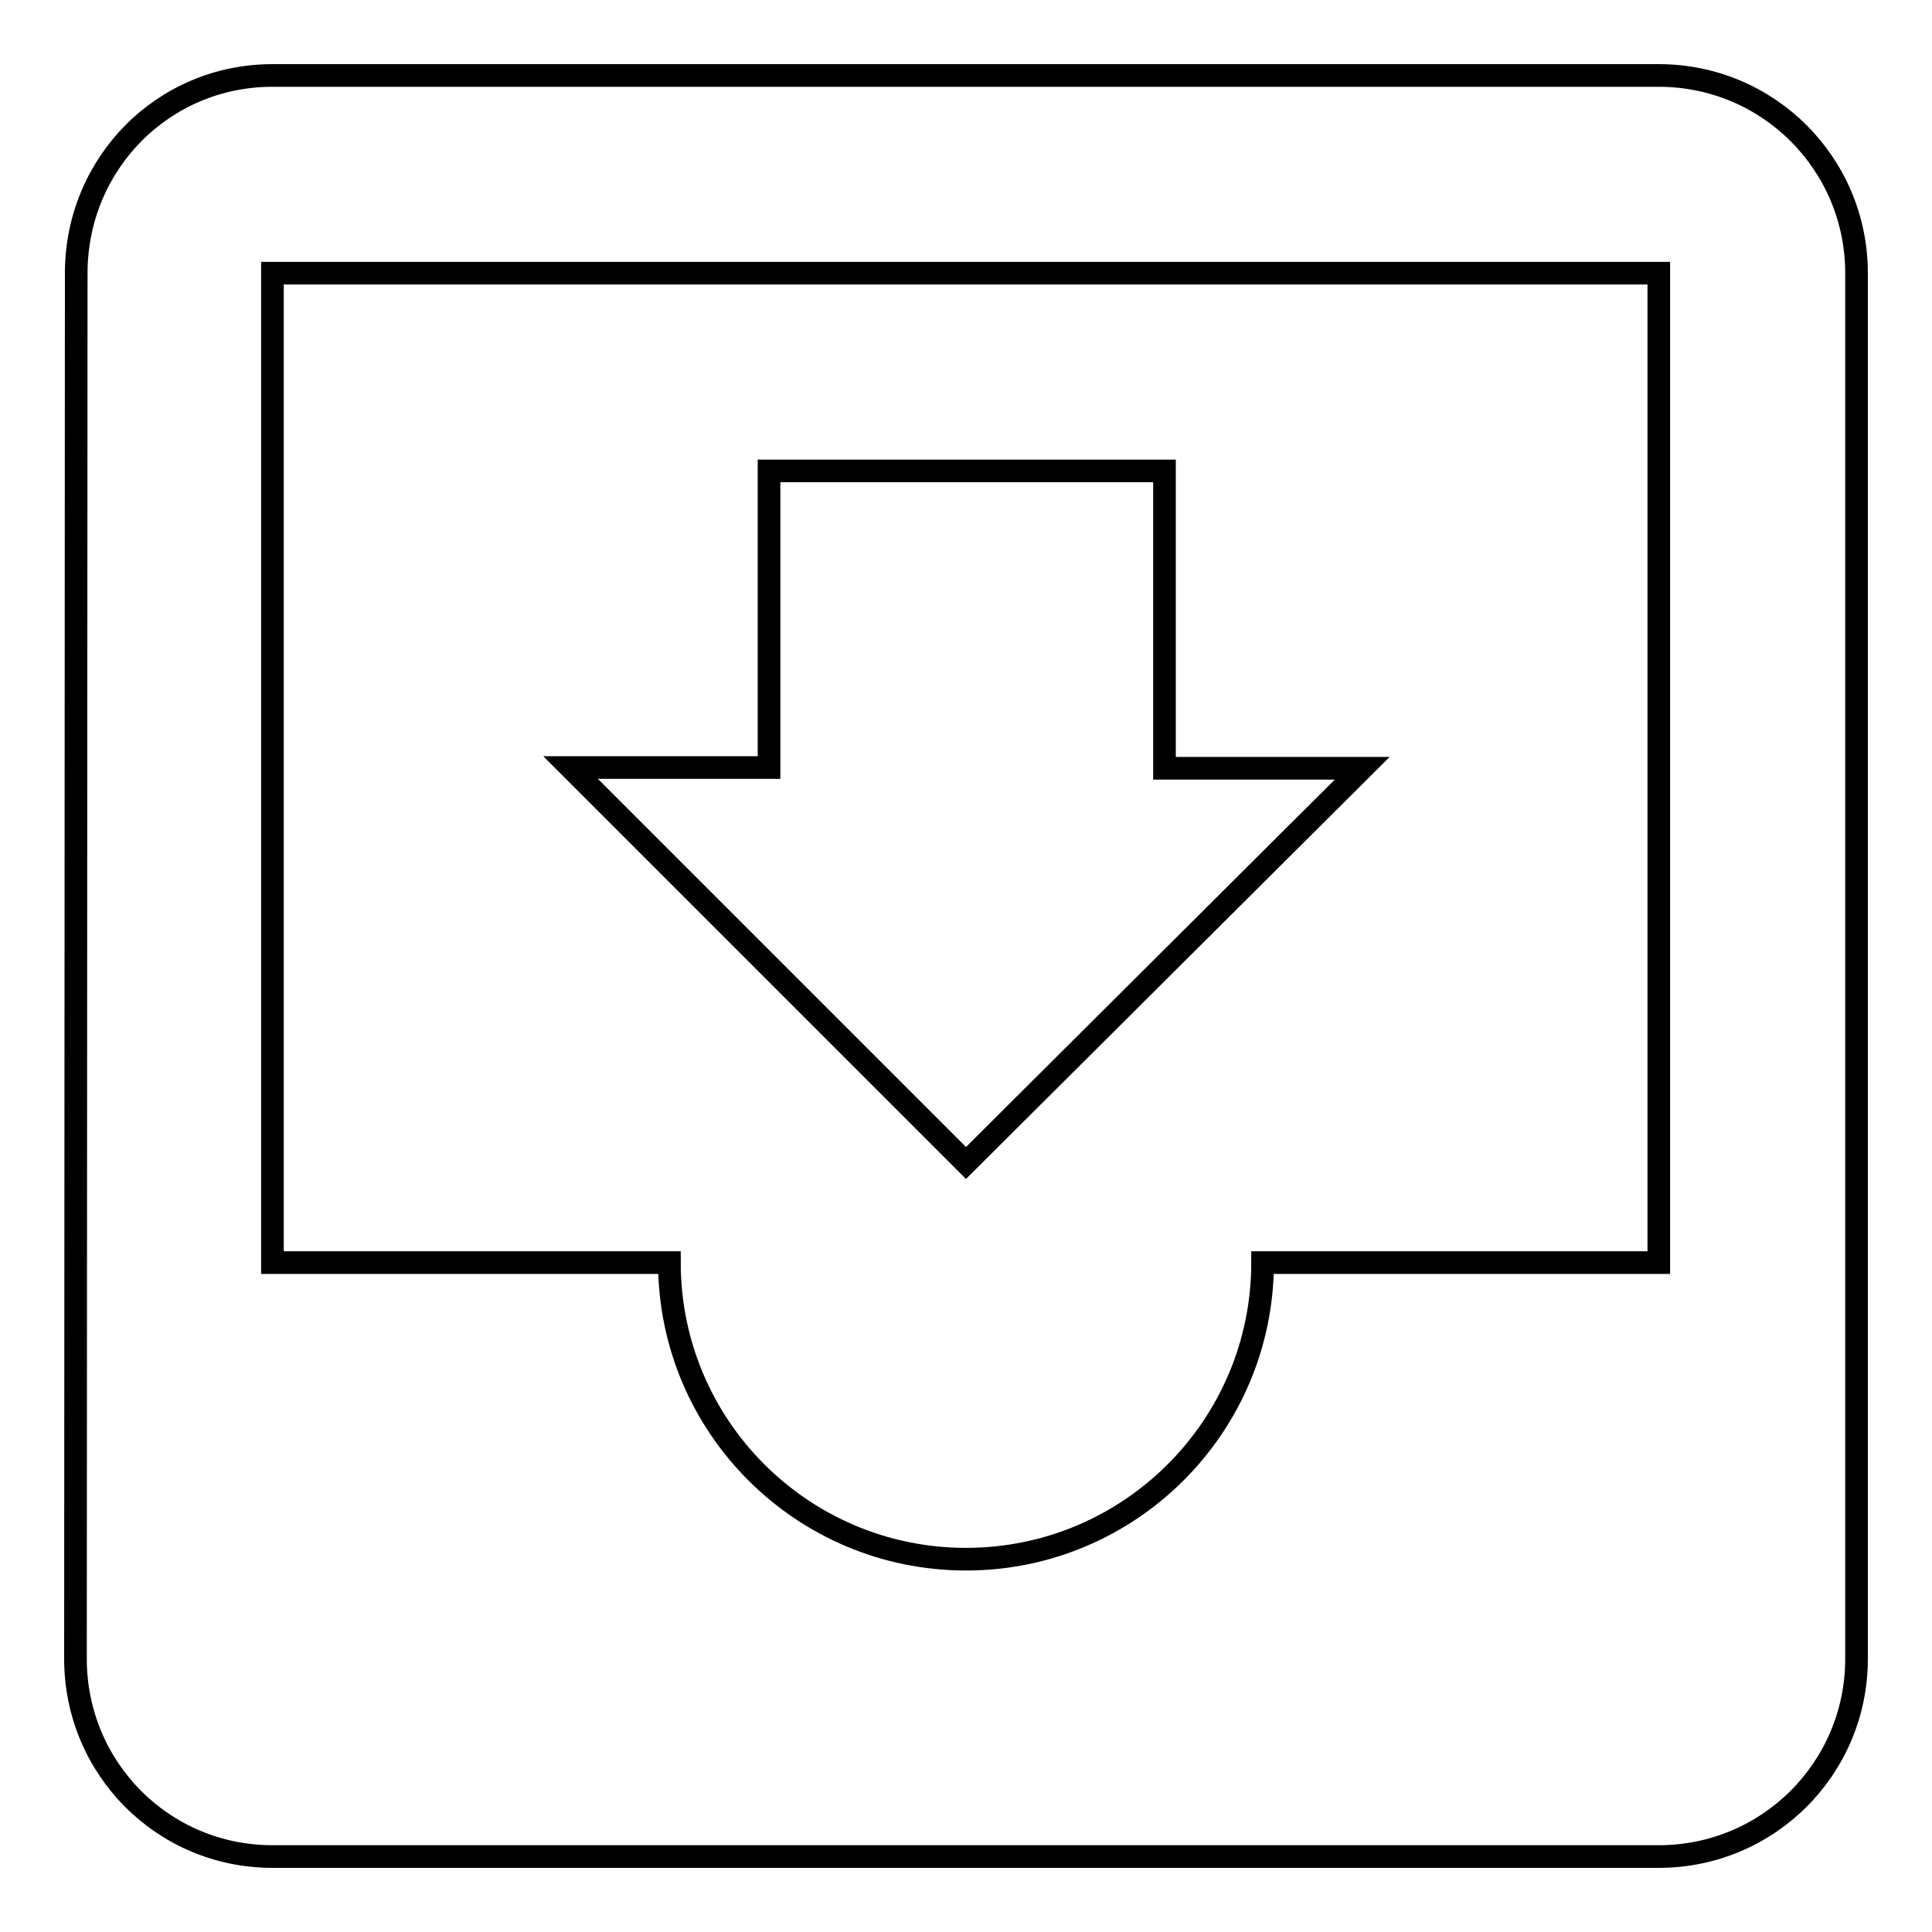 <?xml version="1.0" encoding="utf-8"?>
<!-- Svg Vector Icons : http://www.onlinewebfonts.com/icon -->
<!DOCTYPE svg PUBLIC "-//W3C//DTD SVG 1.1//EN" "http://www.w3.org/Graphics/SVG/1.1/DTD/svg11.dtd">
<svg version="1.1" xmlns="http://www.w3.org/2000/svg" xmlns:xlink="http://www.w3.org/1999/xlink" x="0px" y="0px" viewBox="0 0 256 256" enable-background="new 0 0 256 256" xml:space="preserve">
<g><g><path stroke-width="3" fill-opacity="0" stroke="#000000"  d="M219.8,10H36.1c-14.5,0-26,11.7-26,26.2L10,219.8c0,14.5,11.6,26.2,26.1,26.2h183.7c14.5,0,26.2-11.7,26.2-26.2V36.2C246,21.7,234.3,10,219.8,10z M219.8,167.3h-52.5c0,21.7-17.6,39.3-39.3,39.3S88.7,189,88.7,167.3H36.1V36.2h183.7V167.3z M180.5,101.8h-26.2V62.4h-52.4v39.3H75.6l52.4,52.4L180.5,101.8L180.5,101.8z"/></g></g>
</svg>